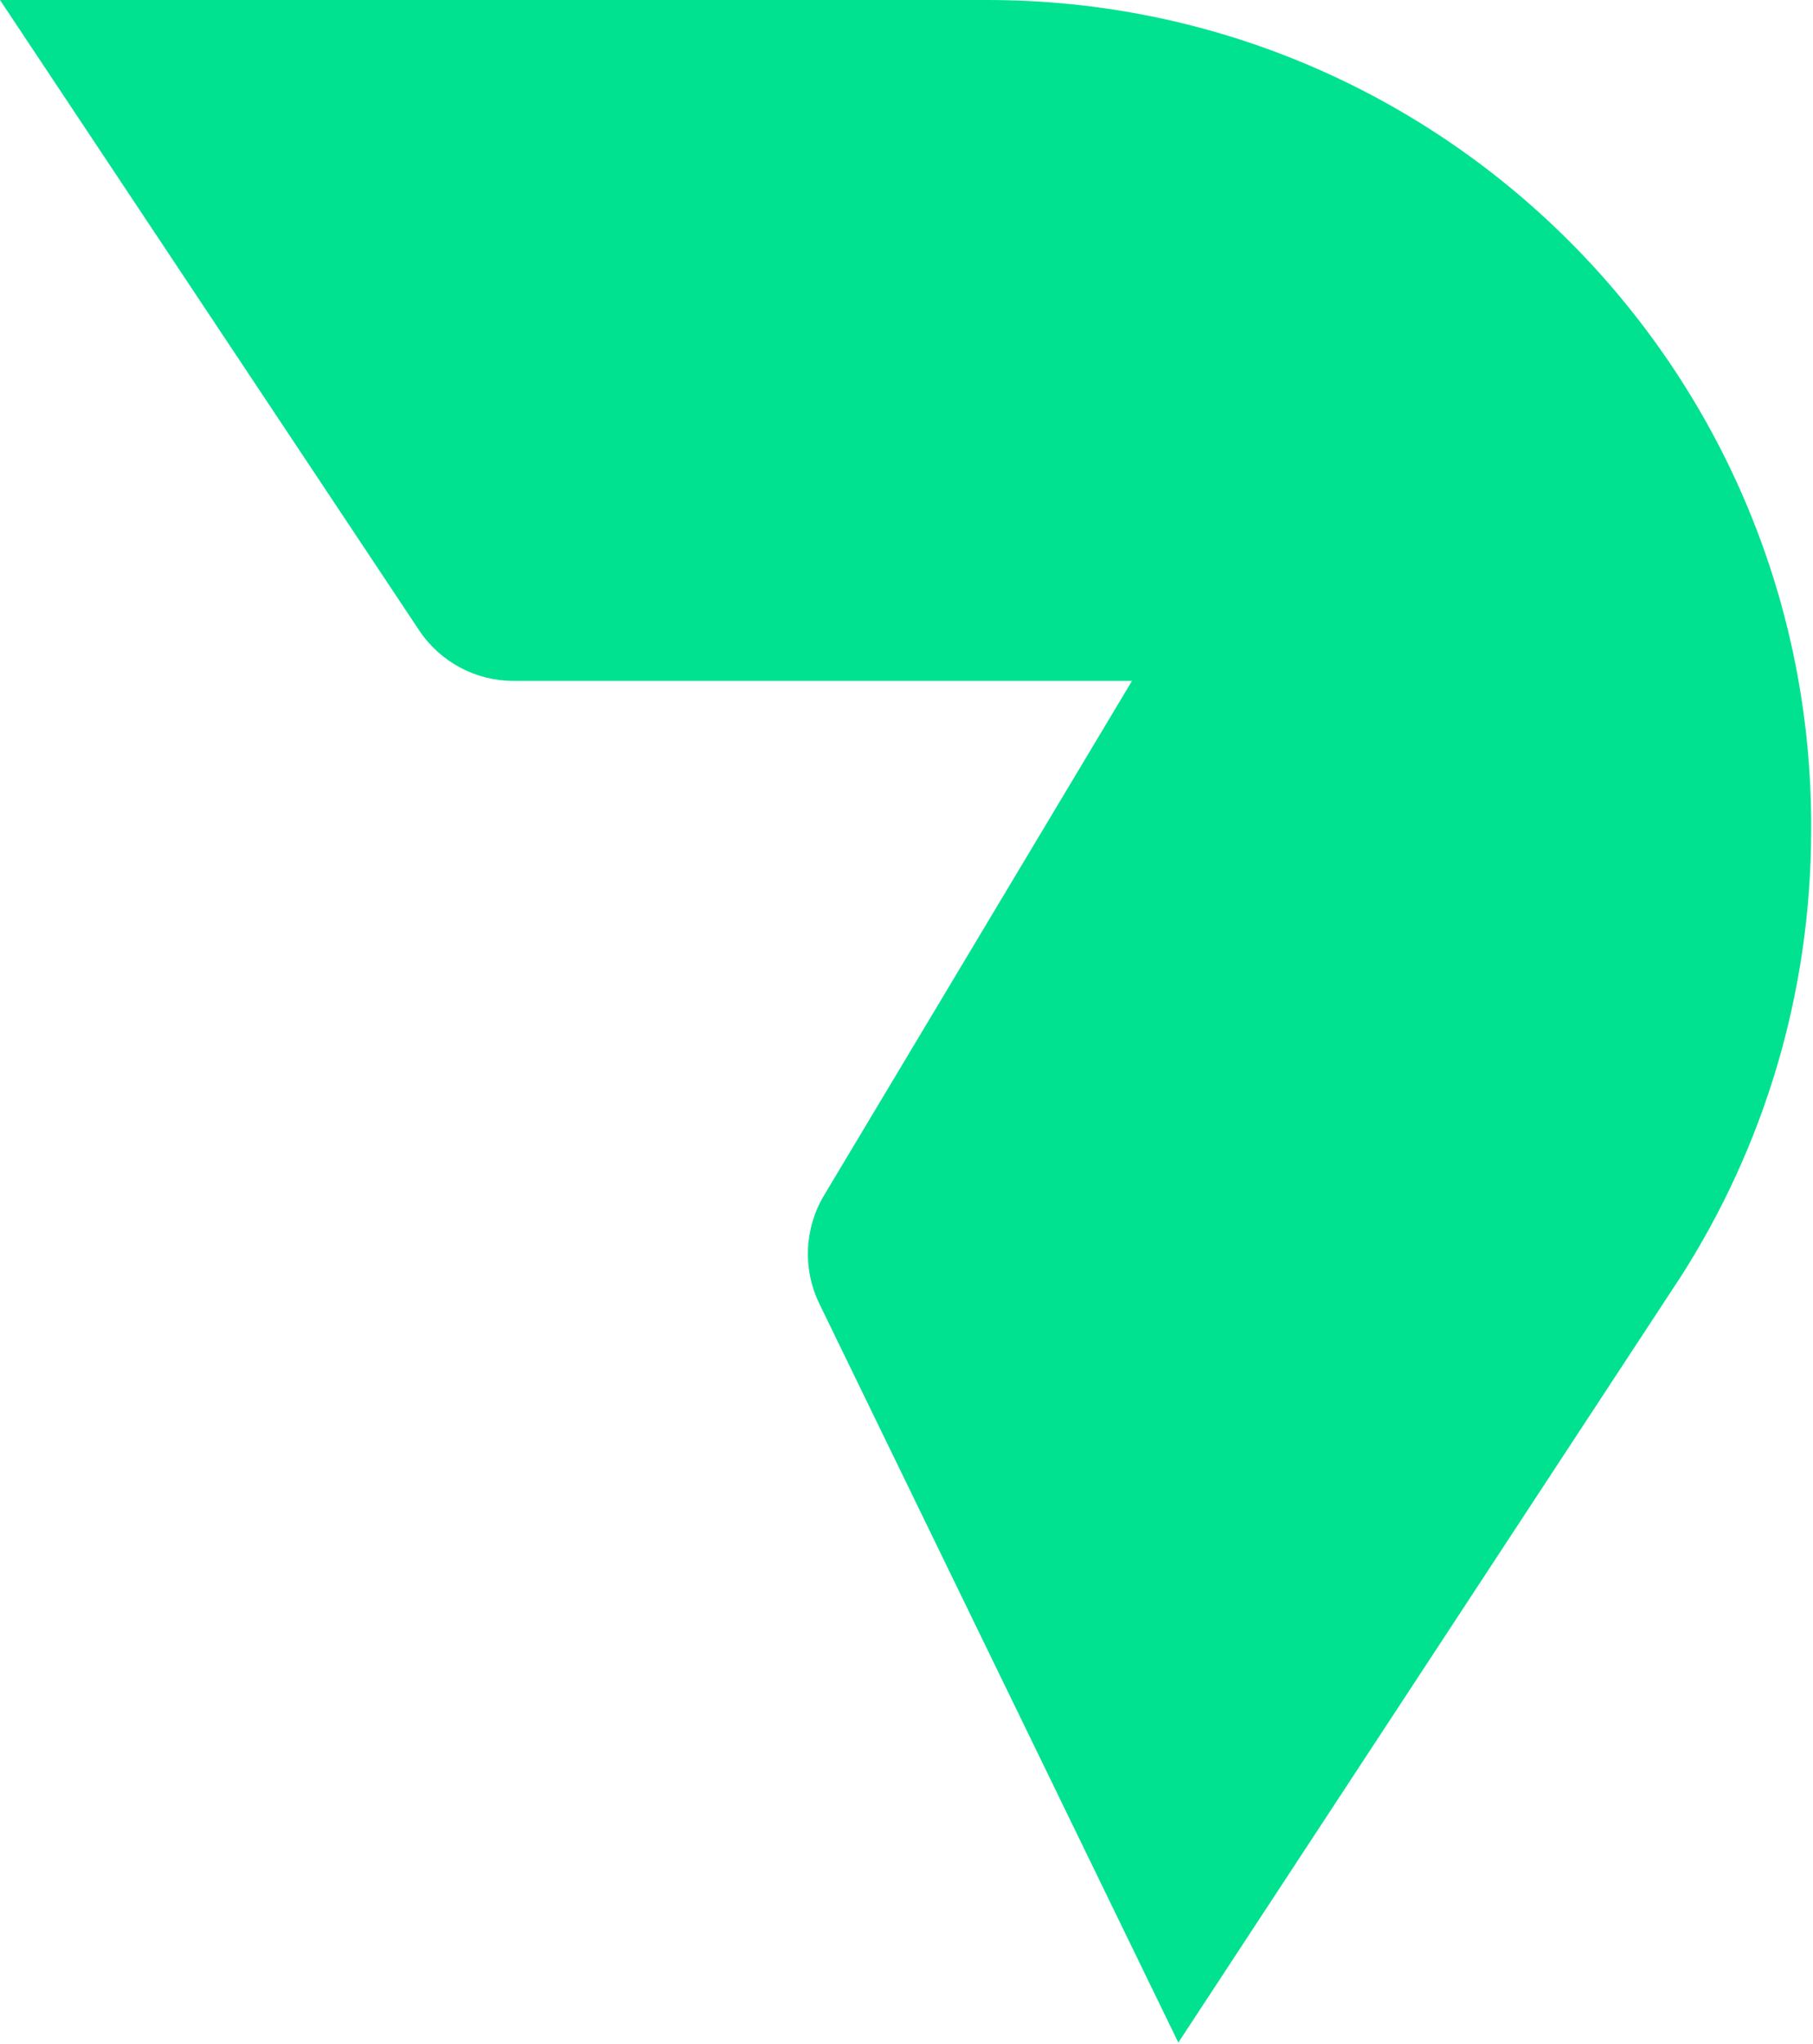 <svg xmlns="http://www.w3.org/2000/svg" width="882" height="994" viewBox="0 0 882 994" fill="none"><path d="M881.103 403.365C881.103 483.377 857.826 558.019 817.688 620.725L573.243 993.15L398.581 633.853C390.425 617.052 391.296 597.267 400.872 581.246L550.7 331.065H249.76C231.341 331.065 214.113 321.838 203.895 306.46L0 0H480.368C700.575 0 879.27 177.927 881.103 398.132C881.103 399.877 881.103 401.621 881.103 403.365Z" fill="#00E290"></path></svg>